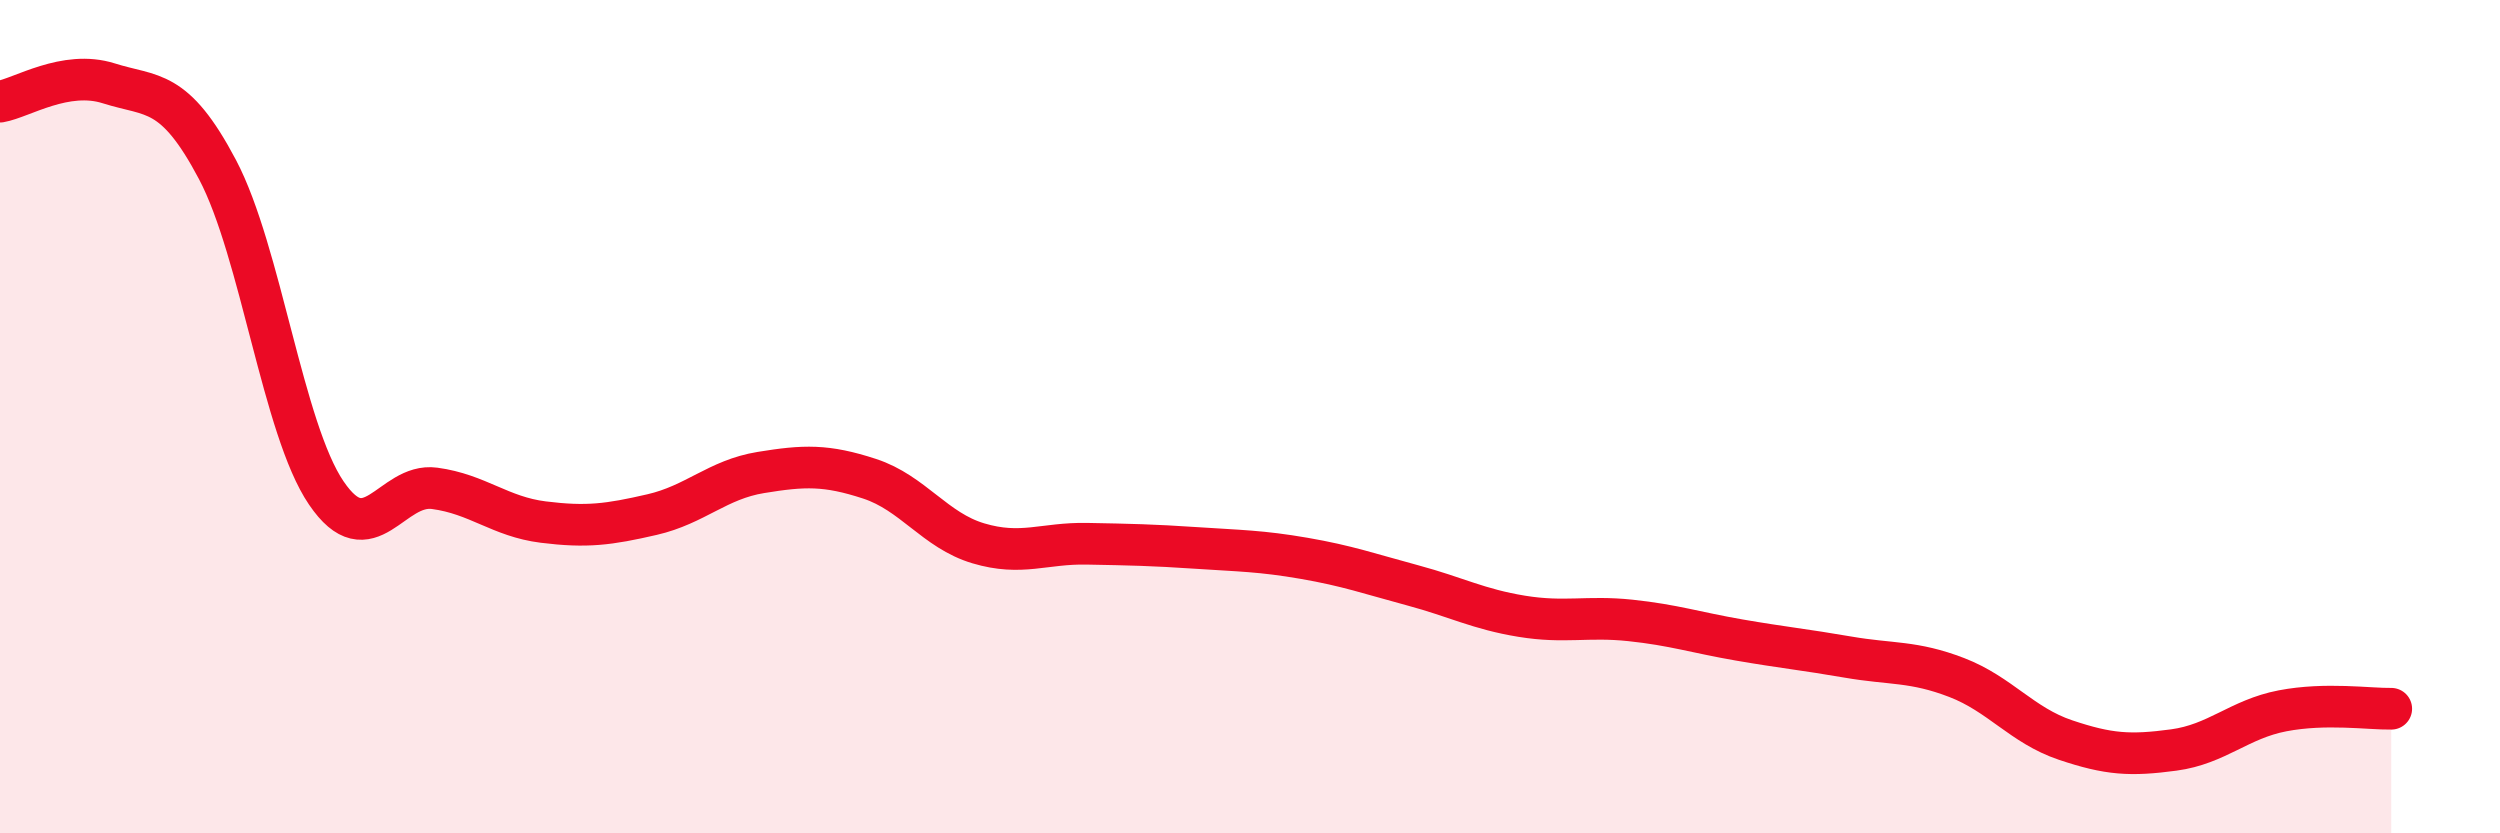 
    <svg width="60" height="20" viewBox="0 0 60 20" xmlns="http://www.w3.org/2000/svg">
      <path
        d="M 0,2.44 C 0.52,2.35 1.57,1.67 2.61,2 C 3.65,2.33 4.18,2.1 5.22,4.07 C 6.26,6.04 6.79,10.3 7.83,11.83 C 8.87,13.36 9.39,11.58 10.43,11.72 C 11.47,11.86 12,12.4 13.04,12.53 C 14.08,12.66 14.61,12.59 15.65,12.35 C 16.69,12.11 17.22,11.51 18.26,11.34 C 19.3,11.17 19.83,11.15 20.87,11.49 C 21.91,11.83 22.44,12.73 23.48,13.04 C 24.52,13.35 25.05,13.03 26.09,13.05 C 27.13,13.07 27.66,13.08 28.7,13.15 C 29.74,13.22 30.26,13.22 31.3,13.4 C 32.34,13.58 32.87,13.77 33.91,14.05 C 34.95,14.33 35.48,14.62 36.52,14.79 C 37.56,14.96 38.09,14.78 39.13,14.89 C 40.17,15 40.7,15.18 41.74,15.36 C 42.78,15.54 43.31,15.59 44.35,15.77 C 45.39,15.95 45.92,15.86 46.96,16.26 C 48,16.66 48.53,17.41 49.57,17.76 C 50.61,18.11 51.13,18.14 52.17,18 C 53.21,17.86 53.74,17.26 54.78,17.06 C 55.82,16.86 56.87,17.02 57.39,17.01L57.39 20L0 20Z"
        fill="#EB0A25"
        opacity="0.1"
        stroke-linecap="round"
        stroke-linejoin="round"
      />
      <path
        d="M 0,2.44 C 0.52,2.35 1.57,1.67 2.61,2 C 3.65,2.33 4.18,2.1 5.22,4.07 C 6.26,6.04 6.79,10.3 7.83,11.83 C 8.87,13.36 9.39,11.58 10.43,11.72 C 11.47,11.86 12,12.4 13.04,12.53 C 14.08,12.66 14.61,12.59 15.65,12.35 C 16.69,12.11 17.22,11.51 18.26,11.34 C 19.3,11.17 19.83,11.15 20.87,11.49 C 21.91,11.83 22.44,12.73 23.48,13.04 C 24.52,13.35 25.05,13.03 26.09,13.05 C 27.13,13.07 27.66,13.08 28.7,13.15 C 29.74,13.22 30.26,13.22 31.3,13.4 C 32.34,13.58 32.87,13.77 33.91,14.05 C 34.95,14.33 35.48,14.62 36.52,14.79 C 37.56,14.96 38.09,14.78 39.13,14.89 C 40.17,15 40.7,15.18 41.74,15.36 C 42.78,15.54 43.31,15.59 44.35,15.77 C 45.39,15.95 45.92,15.86 46.96,16.26 C 48,16.66 48.53,17.41 49.57,17.76 C 50.61,18.11 51.13,18.14 52.17,18 C 53.21,17.86 53.74,17.26 54.78,17.06 C 55.82,16.86 56.87,17.02 57.39,17.01"
        stroke="#EB0A25"
        stroke-width="1"
        fill="none"
        stroke-linecap="round"
        stroke-linejoin="round"
      />
    </svg>
  